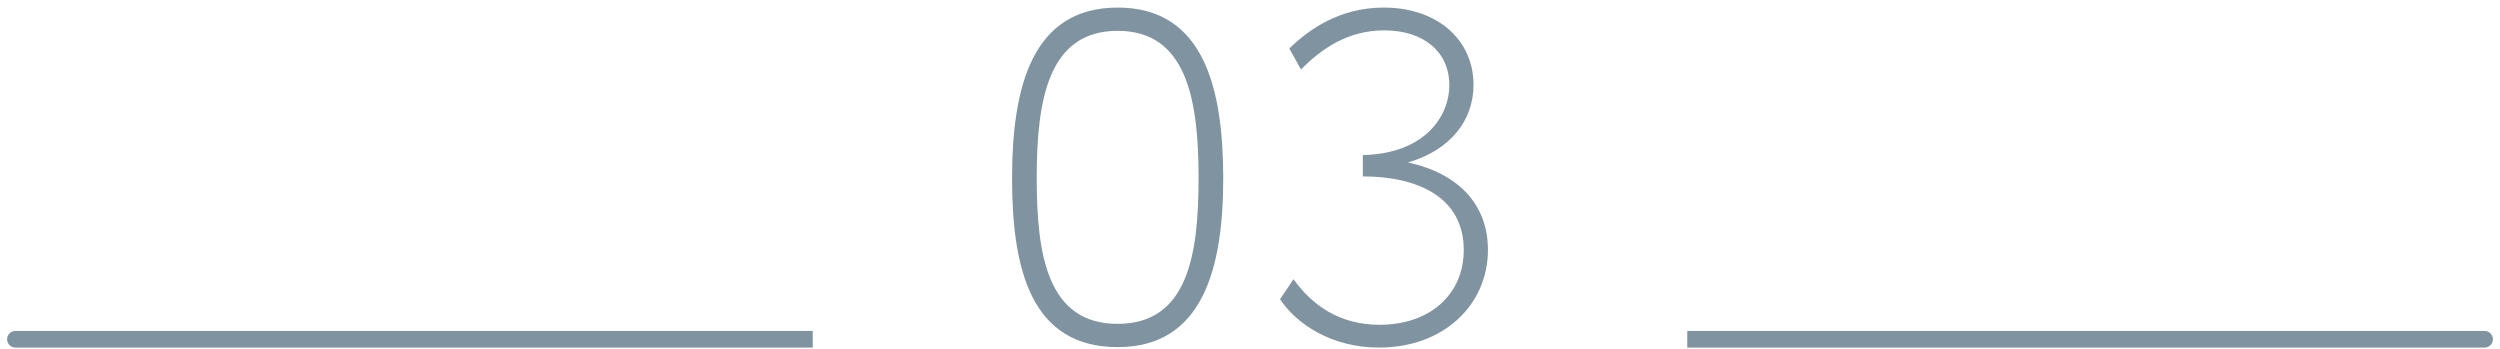 <svg width="301" height="42" viewBox="0 0 301 42" fill="none" xmlns="http://www.w3.org/2000/svg">
<path d="M97.853 39.848V41.848H1.853C1.3 41.848 0.853 41.4 0.853 40.848C0.853 40.296 1.3 39.848 1.853 39.848H97.853Z" fill="#8093A0"/>
<path d="M166.044 41.848C160.332 41.848 156.132 39.048 154.116 36.024L155.74 33.616C157.98 36.752 161.284 39.104 166.1 39.104C172.148 39.104 176.236 35.464 176.236 30.088C176.236 23.816 170.804 21.24 164.084 21.24V18.664C171.14 18.552 174.5 14.352 174.5 10.208C174.5 6.4 171.588 3.656 166.66 3.656C162.18 3.656 159.044 5.952 156.636 8.36L155.236 5.84C157.588 3.544 161.284 0.912 166.604 0.912C173.1 0.912 177.412 4.832 177.412 10.208C177.412 14.408 174.724 18.048 169.516 19.56C175.956 20.96 179.148 24.936 179.148 30.088C179.148 36.696 173.828 41.848 166.044 41.848Z" fill="#8093A0"/>
<path d="M134.565 41.792C124.149 41.792 121.853 32.44 121.853 21.464C121.853 10.488 124.261 0.912 134.565 0.912C144.869 0.912 147.277 10.488 147.277 21.464C147.277 32.44 144.757 41.792 134.565 41.792ZM134.565 38.992C143.021 38.992 144.309 30.648 144.309 21.464C144.309 12.056 142.909 3.712 134.565 3.712C126.165 3.712 124.821 12.112 124.821 21.464C124.821 30.816 126.165 38.992 134.565 38.992Z" fill="#8093A0"/>
<path d="M299.147 39.848L299.25 39.853C299.754 39.904 300.147 40.33 300.147 40.848C300.147 41.366 299.754 41.792 299.25 41.843L299.147 41.848H203.147V39.848H299.147Z" fill="#8093A0"/>
</svg>
